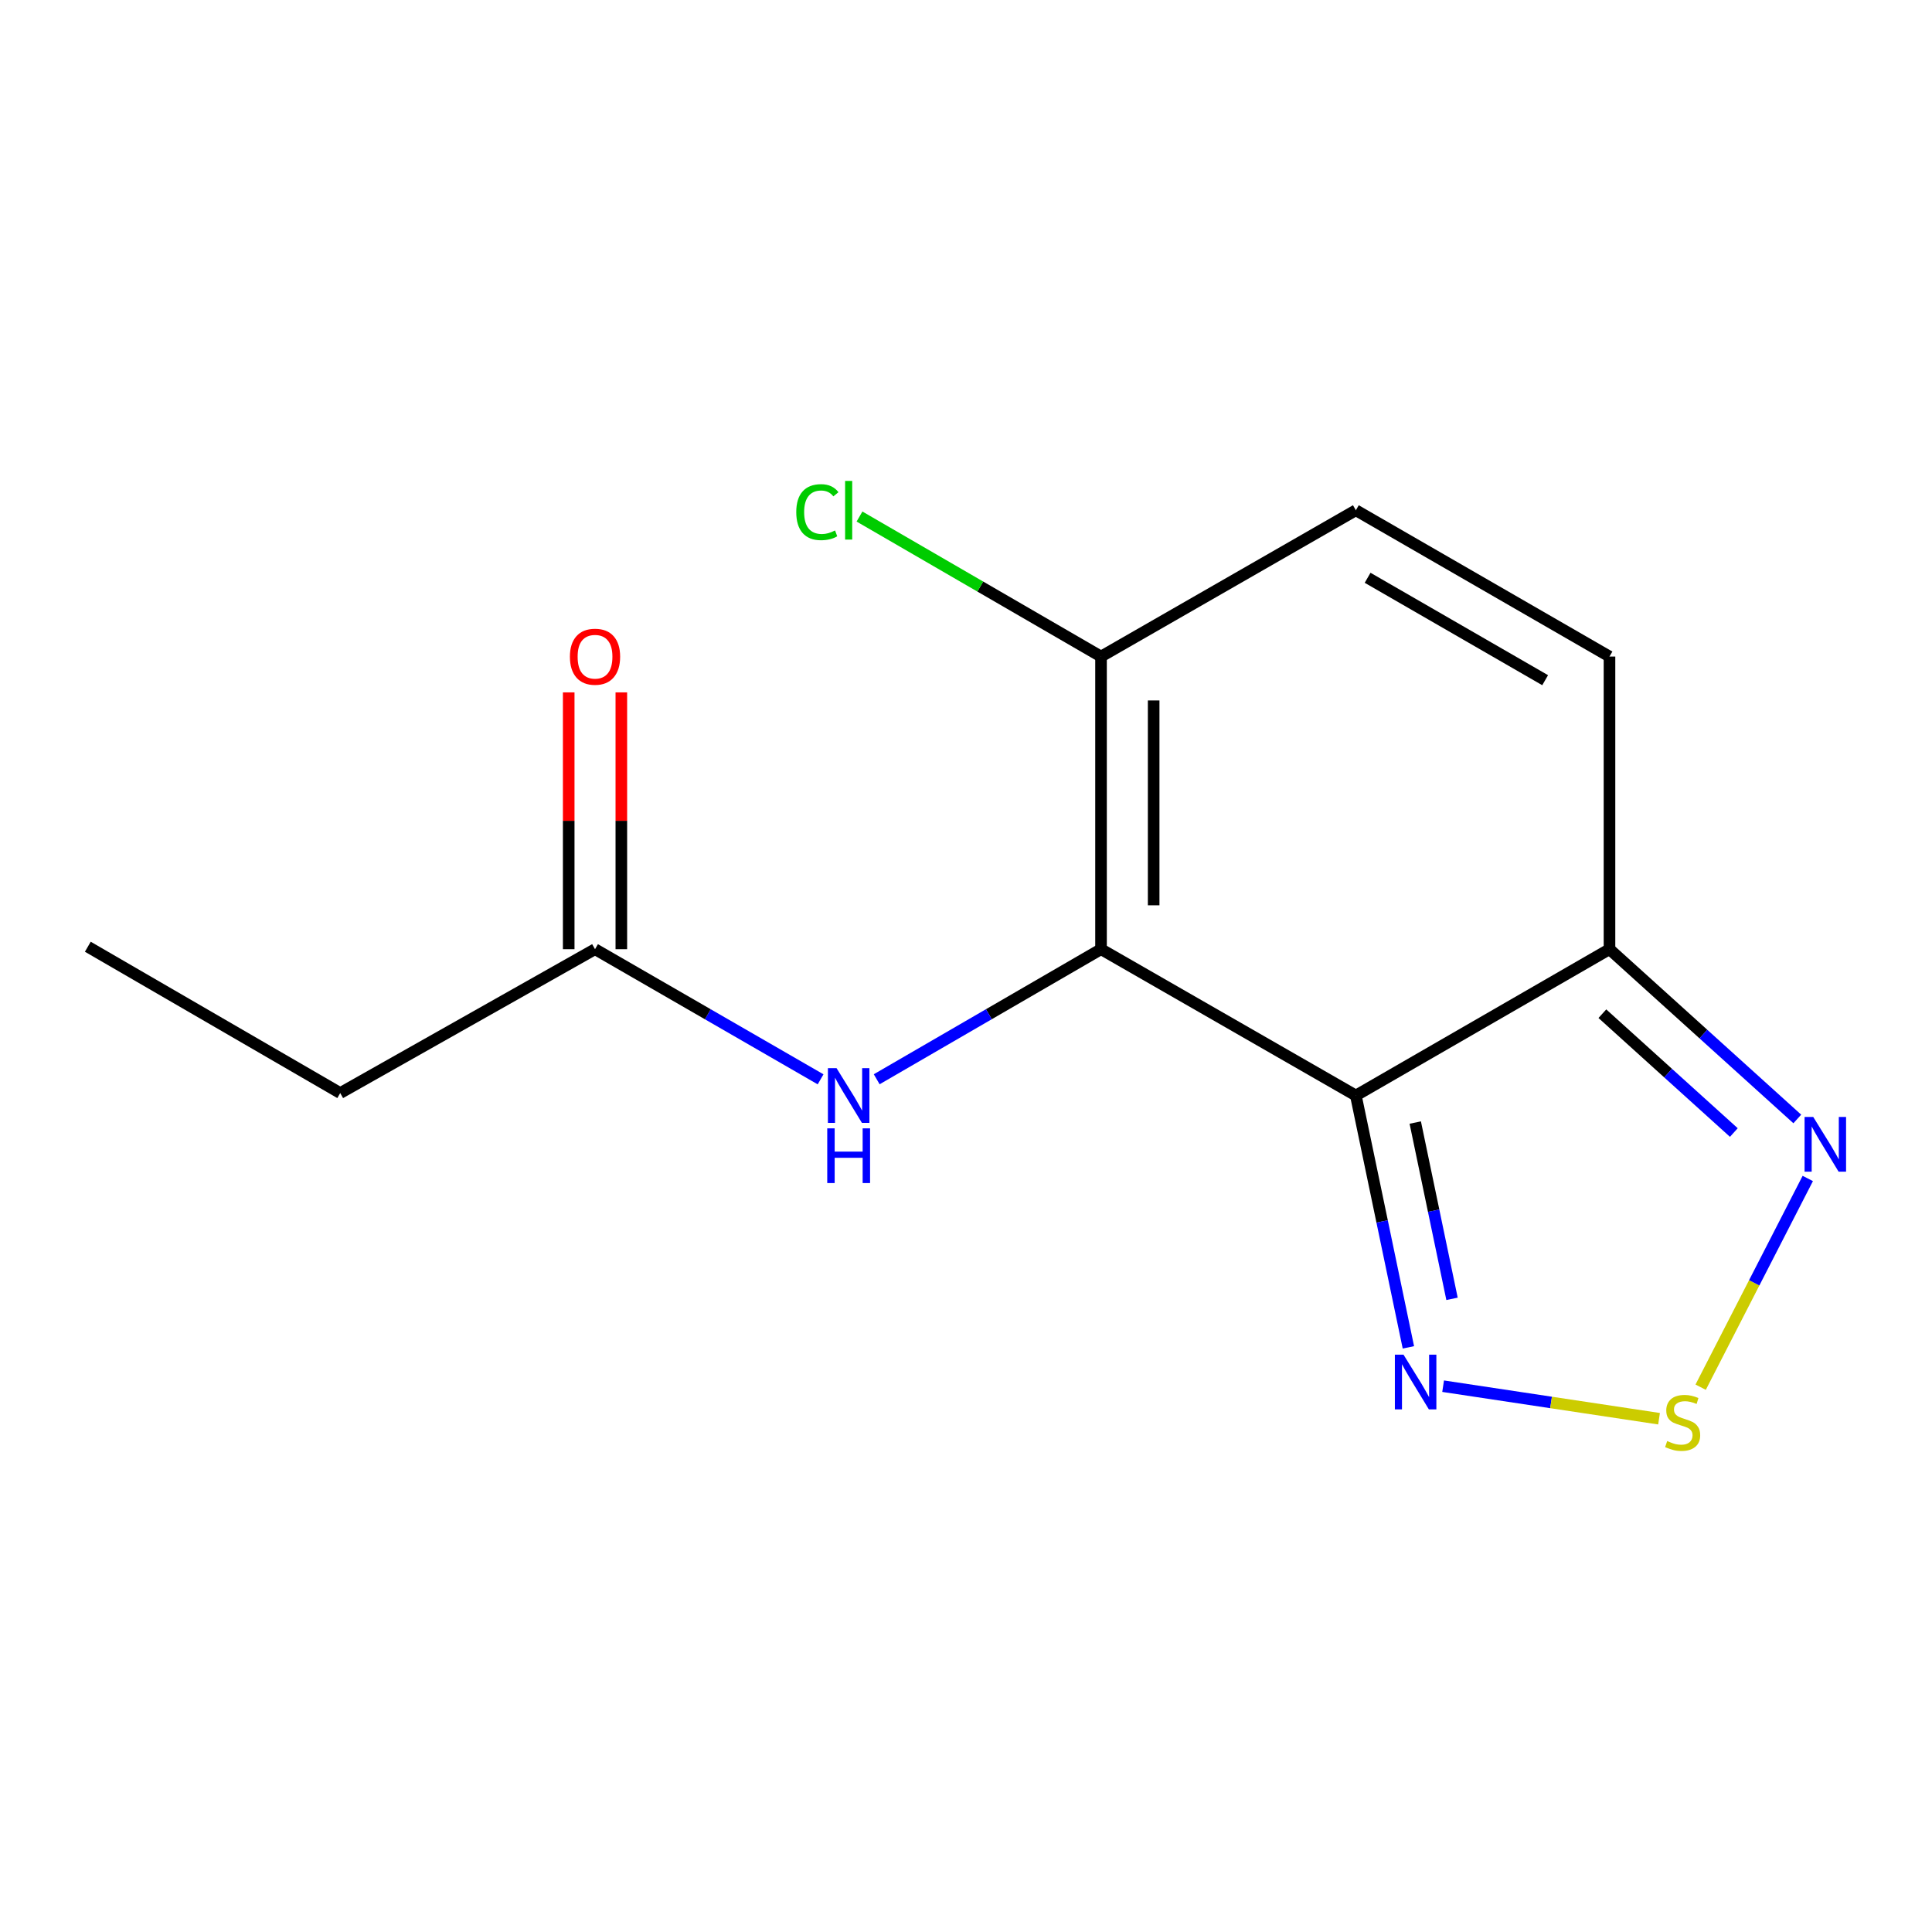<?xml version='1.0' encoding='iso-8859-1'?>
<svg version='1.1' baseProfile='full'
              xmlns='http://www.w3.org/2000/svg'
                      xmlns:rdkit='http://www.rdkit.org/xml'
                      xmlns:xlink='http://www.w3.org/1999/xlink'
                  xml:space='preserve'
width='1000px' height='1000px' viewBox='0 0 1000 1000'>
<!-- END OF HEADER -->
<rect style='opacity:1.0;fill:#FFFFFF;stroke:none' width='1000' height='1000' x='0' y='0'> </rect>
<path class='bond-0' d='M 701.791,567.04 L 569.891,491.299' style='fill:none;fill-rule:evenodd;stroke:#000000;stroke-width:6px;stroke-linecap:butt;stroke-linejoin:miter;stroke-opacity:1' />
<path class='bond-1' d='M 701.791,567.04 L 833.071,491.299' style='fill:none;fill-rule:evenodd;stroke:#000000;stroke-width:6px;stroke-linecap:butt;stroke-linejoin:miter;stroke-opacity:1' />
<path class='bond-2' d='M 701.791,567.04 L 715.385,632.218' style='fill:none;fill-rule:evenodd;stroke:#000000;stroke-width:6px;stroke-linecap:butt;stroke-linejoin:miter;stroke-opacity:1' />
<path class='bond-2' d='M 715.385,632.218 L 728.98,697.396' style='fill:none;fill-rule:evenodd;stroke:#0000FF;stroke-width:6px;stroke-linecap:butt;stroke-linejoin:miter;stroke-opacity:1' />
<path class='bond-2' d='M 732.535,581.031 L 742.051,626.656' style='fill:none;fill-rule:evenodd;stroke:#000000;stroke-width:6px;stroke-linecap:butt;stroke-linejoin:miter;stroke-opacity:1' />
<path class='bond-2' d='M 742.051,626.656 L 751.567,672.281' style='fill:none;fill-rule:evenodd;stroke:#0000FF;stroke-width:6px;stroke-linecap:butt;stroke-linejoin:miter;stroke-opacity:1' />
<path class='bond-5' d='M 569.891,491.299 L 569.891,339.832' style='fill:none;fill-rule:evenodd;stroke:#000000;stroke-width:6px;stroke-linecap:butt;stroke-linejoin:miter;stroke-opacity:1' />
<path class='bond-5' d='M 597.131,468.579 L 597.131,362.552' style='fill:none;fill-rule:evenodd;stroke:#000000;stroke-width:6px;stroke-linecap:butt;stroke-linejoin:miter;stroke-opacity:1' />
<path class='bond-6' d='M 569.891,491.299 L 511.834,524.961' style='fill:none;fill-rule:evenodd;stroke:#000000;stroke-width:6px;stroke-linecap:butt;stroke-linejoin:miter;stroke-opacity:1' />
<path class='bond-6' d='M 511.834,524.961 L 453.778,558.624' style='fill:none;fill-rule:evenodd;stroke:#0000FF;stroke-width:6px;stroke-linecap:butt;stroke-linejoin:miter;stroke-opacity:1' />
<path class='bond-4' d='M 833.071,491.299 L 881.674,535.234' style='fill:none;fill-rule:evenodd;stroke:#000000;stroke-width:6px;stroke-linecap:butt;stroke-linejoin:miter;stroke-opacity:1' />
<path class='bond-4' d='M 881.674,535.234 L 930.278,579.17' style='fill:none;fill-rule:evenodd;stroke:#0000FF;stroke-width:6px;stroke-linecap:butt;stroke-linejoin:miter;stroke-opacity:1' />
<path class='bond-4' d='M 829.385,524.687 L 863.408,555.442' style='fill:none;fill-rule:evenodd;stroke:#000000;stroke-width:6px;stroke-linecap:butt;stroke-linejoin:miter;stroke-opacity:1' />
<path class='bond-4' d='M 863.408,555.442 L 897.431,586.196' style='fill:none;fill-rule:evenodd;stroke:#0000FF;stroke-width:6px;stroke-linecap:butt;stroke-linejoin:miter;stroke-opacity:1' />
<path class='bond-7' d='M 833.071,491.299 L 833.071,339.832' style='fill:none;fill-rule:evenodd;stroke:#000000;stroke-width:6px;stroke-linecap:butt;stroke-linejoin:miter;stroke-opacity:1' />
<path class='bond-3' d='M 746.957,717.488 L 802.838,725.908' style='fill:none;fill-rule:evenodd;stroke:#0000FF;stroke-width:6px;stroke-linecap:butt;stroke-linejoin:miter;stroke-opacity:1' />
<path class='bond-3' d='M 802.838,725.908 L 858.719,734.327' style='fill:none;fill-rule:evenodd;stroke:#CCCC00;stroke-width:6px;stroke-linecap:butt;stroke-linejoin:miter;stroke-opacity:1' />
<path class='bond-14' d='M 880.256,718.004 L 907.979,663.989' style='fill:none;fill-rule:evenodd;stroke:#CCCC00;stroke-width:6px;stroke-linecap:butt;stroke-linejoin:miter;stroke-opacity:1' />
<path class='bond-14' d='M 907.979,663.989 L 935.702,609.975' style='fill:none;fill-rule:evenodd;stroke:#0000FF;stroke-width:6px;stroke-linecap:butt;stroke-linejoin:miter;stroke-opacity:1' />
<path class='bond-11' d='M 569.891,339.832 L 507.384,303.596' style='fill:none;fill-rule:evenodd;stroke:#000000;stroke-width:6px;stroke-linecap:butt;stroke-linejoin:miter;stroke-opacity:1' />
<path class='bond-11' d='M 507.384,303.596 L 444.877,267.361' style='fill:none;fill-rule:evenodd;stroke:#00CC00;stroke-width:6px;stroke-linecap:butt;stroke-linejoin:miter;stroke-opacity:1' />
<path class='bond-15' d='M 569.891,339.832 L 701.791,264.106' style='fill:none;fill-rule:evenodd;stroke:#000000;stroke-width:6px;stroke-linecap:butt;stroke-linejoin:miter;stroke-opacity:1' />
<path class='bond-9' d='M 424.734,558.657 L 366.358,524.978' style='fill:none;fill-rule:evenodd;stroke:#0000FF;stroke-width:6px;stroke-linecap:butt;stroke-linejoin:miter;stroke-opacity:1' />
<path class='bond-9' d='M 366.358,524.978 L 307.983,491.299' style='fill:none;fill-rule:evenodd;stroke:#000000;stroke-width:6px;stroke-linecap:butt;stroke-linejoin:miter;stroke-opacity:1' />
<path class='bond-8' d='M 833.071,339.832 L 701.791,264.106' style='fill:none;fill-rule:evenodd;stroke:#000000;stroke-width:6px;stroke-linecap:butt;stroke-linejoin:miter;stroke-opacity:1' />
<path class='bond-8' d='M 799.768,352.068 L 707.873,299.06' style='fill:none;fill-rule:evenodd;stroke:#000000;stroke-width:6px;stroke-linecap:butt;stroke-linejoin:miter;stroke-opacity:1' />
<path class='bond-10' d='M 321.603,491.299 L 321.603,424.838' style='fill:none;fill-rule:evenodd;stroke:#000000;stroke-width:6px;stroke-linecap:butt;stroke-linejoin:miter;stroke-opacity:1' />
<path class='bond-10' d='M 321.603,424.838 L 321.603,358.378' style='fill:none;fill-rule:evenodd;stroke:#FF0000;stroke-width:6px;stroke-linecap:butt;stroke-linejoin:miter;stroke-opacity:1' />
<path class='bond-10' d='M 294.363,491.299 L 294.363,424.838' style='fill:none;fill-rule:evenodd;stroke:#000000;stroke-width:6px;stroke-linecap:butt;stroke-linejoin:miter;stroke-opacity:1' />
<path class='bond-10' d='M 294.363,424.838 L 294.363,358.378' style='fill:none;fill-rule:evenodd;stroke:#FF0000;stroke-width:6px;stroke-linecap:butt;stroke-linejoin:miter;stroke-opacity:1' />
<path class='bond-12' d='M 307.983,491.299 L 176.098,565.768' style='fill:none;fill-rule:evenodd;stroke:#000000;stroke-width:6px;stroke-linecap:butt;stroke-linejoin:miter;stroke-opacity:1' />
<path class='bond-13' d='M 176.098,565.768 L 45.455,490.027' style='fill:none;fill-rule:evenodd;stroke:#000000;stroke-width:6px;stroke-linecap:butt;stroke-linejoin:miter;stroke-opacity:1' />
<path  class='atom-3' d='M 726.463 701.184
L 735.743 716.184
Q 736.663 717.664, 738.143 720.344
Q 739.623 723.024, 739.703 723.184
L 739.703 701.184
L 743.463 701.184
L 743.463 729.504
L 739.583 729.504
L 729.623 713.104
Q 728.463 711.184, 727.223 708.984
Q 726.023 706.784, 725.663 706.104
L 725.663 729.504
L 721.983 729.504
L 721.983 701.184
L 726.463 701.184
' fill='#0000FF'/>
<path  class='atom-4' d='M 862.934 745.887
Q 863.254 746.007, 864.574 746.567
Q 865.894 747.127, 867.334 747.487
Q 868.814 747.807, 870.254 747.807
Q 872.934 747.807, 874.494 746.527
Q 876.054 745.207, 876.054 742.927
Q 876.054 741.367, 875.254 740.407
Q 874.494 739.447, 873.294 738.927
Q 872.094 738.407, 870.094 737.807
Q 867.574 737.047, 866.054 736.327
Q 864.574 735.607, 863.494 734.087
Q 862.454 732.567, 862.454 730.007
Q 862.454 726.447, 864.854 724.247
Q 867.294 722.047, 872.094 722.047
Q 875.374 722.047, 879.094 723.607
L 878.174 726.687
Q 874.774 725.287, 872.214 725.287
Q 869.454 725.287, 867.934 726.447
Q 866.414 727.567, 866.454 729.527
Q 866.454 731.047, 867.214 731.967
Q 868.014 732.887, 869.134 733.407
Q 870.294 733.927, 872.214 734.527
Q 874.774 735.327, 876.294 736.127
Q 877.814 736.927, 878.894 738.567
Q 880.014 740.167, 880.014 742.927
Q 880.014 746.847, 877.374 748.967
Q 874.774 751.047, 870.414 751.047
Q 867.894 751.047, 865.974 750.487
Q 864.094 749.967, 861.854 749.047
L 862.934 745.887
' fill='#CCCC00'/>
<path  class='atom-5' d='M 938.523 578.122
L 947.803 593.122
Q 948.723 594.602, 950.203 597.282
Q 951.683 599.962, 951.763 600.122
L 951.763 578.122
L 955.523 578.122
L 955.523 606.442
L 951.643 606.442
L 941.683 590.042
Q 940.523 588.122, 939.283 585.922
Q 938.083 583.722, 937.723 583.042
L 937.723 606.442
L 934.043 606.442
L 934.043 578.122
L 938.523 578.122
' fill='#0000FF'/>
<path  class='atom-7' d='M 433.003 552.88
L 442.283 567.88
Q 443.203 569.36, 444.683 572.04
Q 446.163 574.72, 446.243 574.88
L 446.243 552.88
L 450.003 552.88
L 450.003 581.2
L 446.123 581.2
L 436.163 564.8
Q 435.003 562.88, 433.763 560.68
Q 432.563 558.48, 432.203 557.8
L 432.203 581.2
L 428.523 581.2
L 428.523 552.88
L 433.003 552.88
' fill='#0000FF'/>
<path  class='atom-7' d='M 428.183 584.032
L 432.023 584.032
L 432.023 596.072
L 446.503 596.072
L 446.503 584.032
L 450.343 584.032
L 450.343 612.352
L 446.503 612.352
L 446.503 599.272
L 432.023 599.272
L 432.023 612.352
L 428.183 612.352
L 428.183 584.032
' fill='#0000FF'/>
<path  class='atom-11' d='M 294.983 339.912
Q 294.983 333.112, 298.343 329.312
Q 301.703 325.512, 307.983 325.512
Q 314.263 325.512, 317.623 329.312
Q 320.983 333.112, 320.983 339.912
Q 320.983 346.792, 317.583 350.712
Q 314.183 354.592, 307.983 354.592
Q 301.743 354.592, 298.343 350.712
Q 294.983 346.832, 294.983 339.912
M 307.983 351.392
Q 312.303 351.392, 314.623 348.512
Q 316.983 345.592, 316.983 339.912
Q 316.983 334.352, 314.623 331.552
Q 312.303 328.712, 307.983 328.712
Q 303.663 328.712, 301.303 331.512
Q 298.983 334.312, 298.983 339.912
Q 298.983 345.632, 301.303 348.512
Q 303.663 351.392, 307.983 351.392
' fill='#FF0000'/>
<path  class='atom-12' d='M 412.143 265.086
Q 412.143 258.046, 415.423 254.366
Q 418.743 250.646, 425.023 250.646
Q 430.863 250.646, 433.983 254.766
L 431.343 256.926
Q 429.063 253.926, 425.023 253.926
Q 420.743 253.926, 418.463 256.806
Q 416.223 259.646, 416.223 265.086
Q 416.223 270.686, 418.543 273.566
Q 420.903 276.446, 425.463 276.446
Q 428.583 276.446, 432.223 274.566
L 433.343 277.566
Q 431.863 278.526, 429.623 279.086
Q 427.383 279.646, 424.903 279.646
Q 418.743 279.646, 415.423 275.886
Q 412.143 272.126, 412.143 265.086
' fill='#00CC00'/>
<path  class='atom-12' d='M 437.423 248.926
L 441.103 248.926
L 441.103 279.286
L 437.423 279.286
L 437.423 248.926
' fill='#00CC00'/>
</svg>
